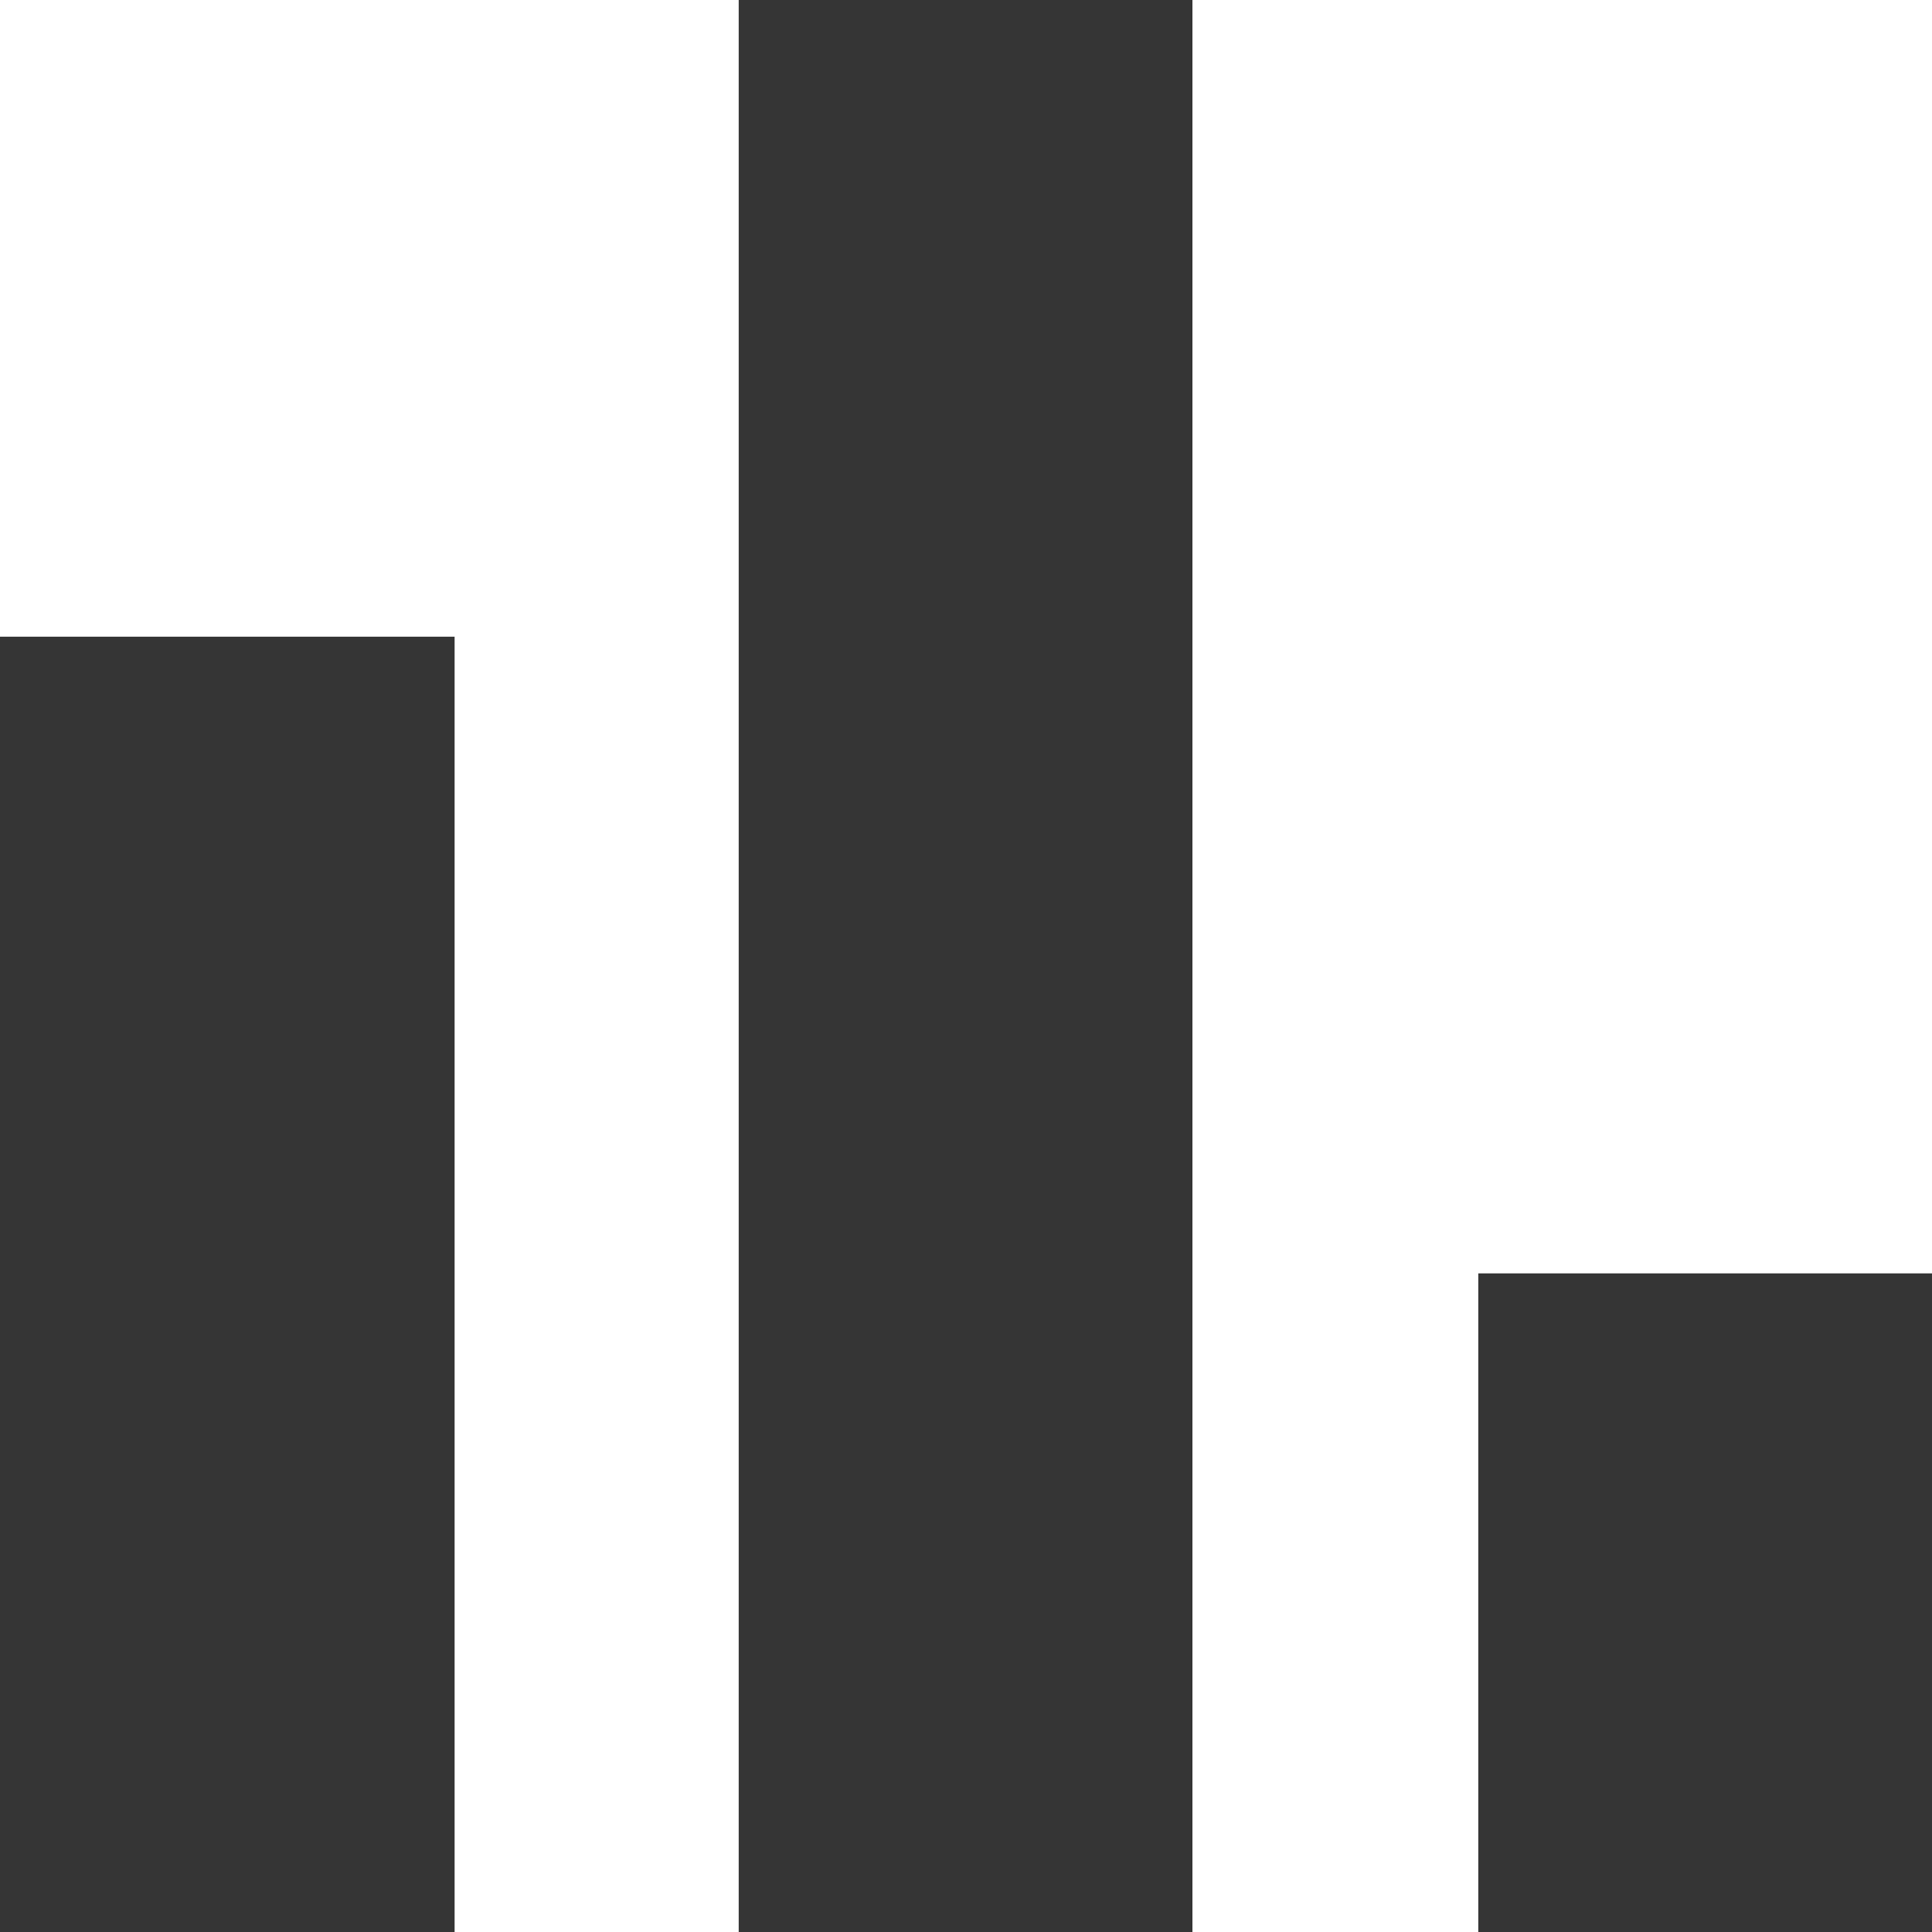 <svg width="20" height="20" viewBox="0 0 20 20" fill="none" xmlns="http://www.w3.org/2000/svg">
<path d="M15.303 13.182V20H20V13.182H15.303V13.182ZM7.647 20H12.344V0H7.647V20ZM0 20H4.706V6.591H0V20Z" fill="#353535"/>
</svg>
